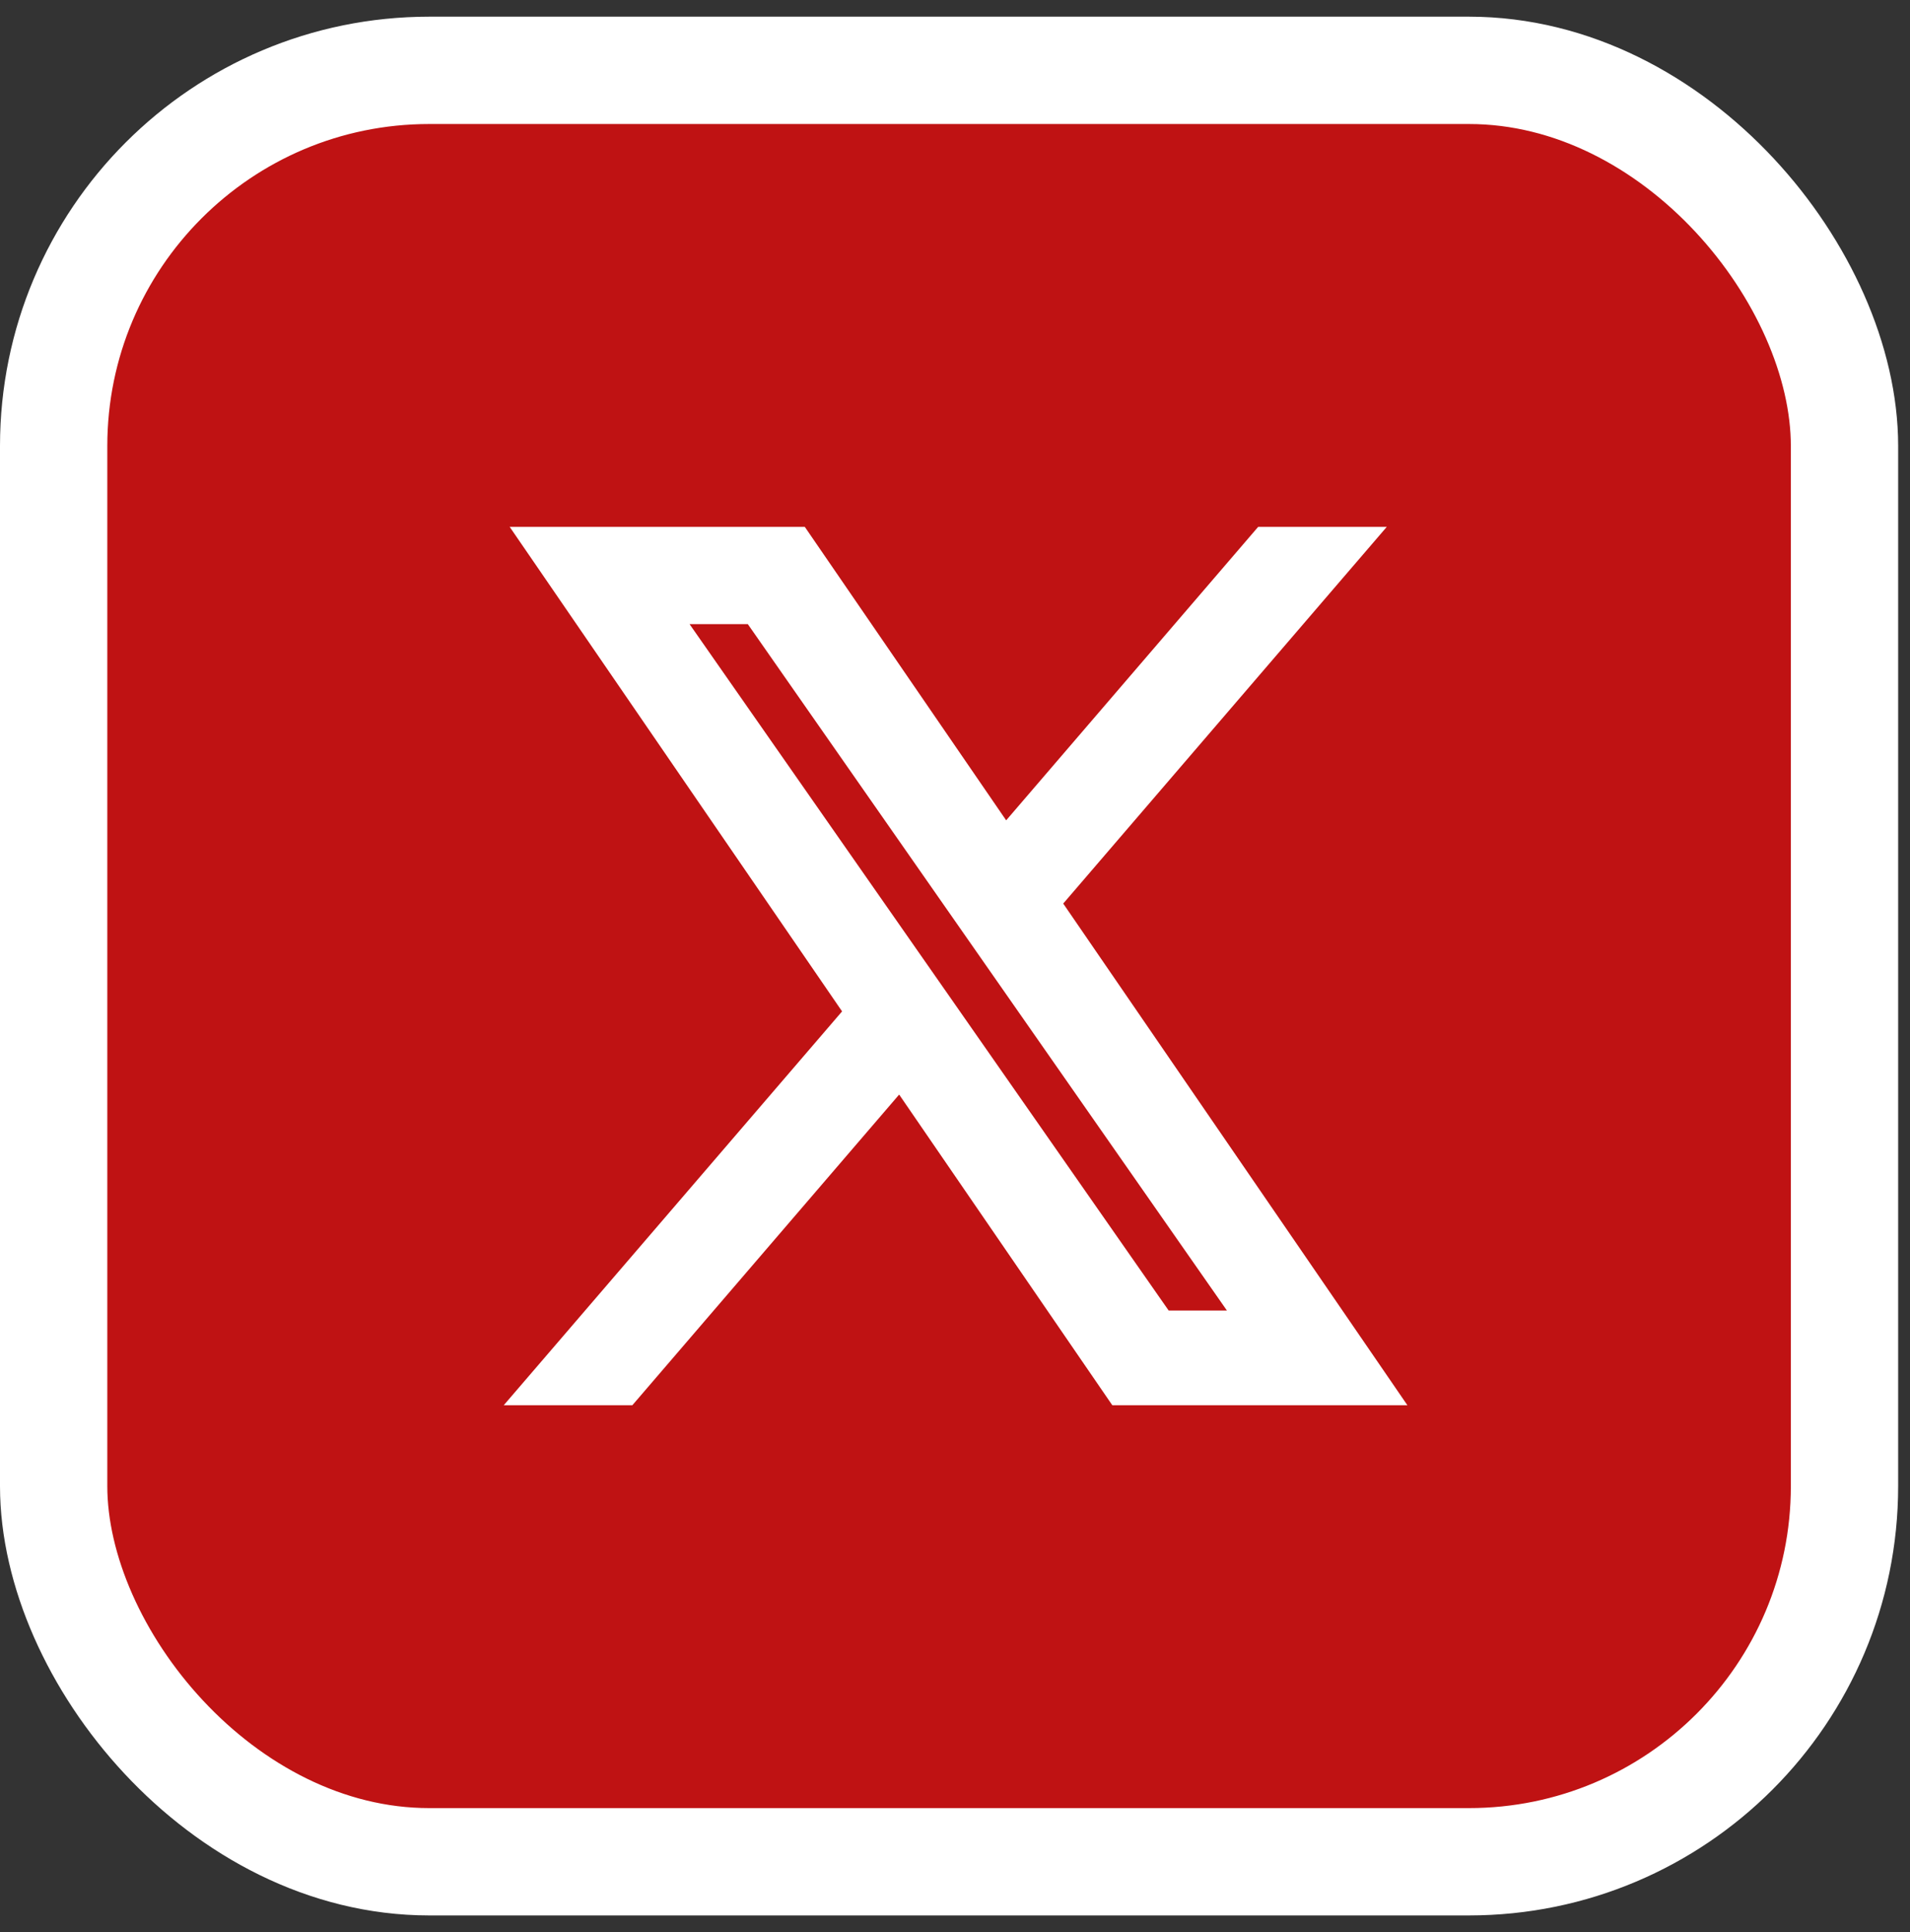 <?xml version="1.0" encoding="UTF-8"?> <svg xmlns="http://www.w3.org/2000/svg" width="89" height="90" viewBox="0 0 89 90" fill="none"><rect x="0" y="0" width="89" height="90" fill="#333333" stroke="none"/><rect x="2.5" y="3.277" width="83.448" height="83.448" rx="17.5" fill="#BF1213" stroke="white" stroke-width="5"></rect><path d="M46.84 39.032L37.387 25.26L37.238 25.043H36.975H25.65H24.7L25.238 25.826L39.868 47.147L25.271 64.134L24.561 64.96H25.65H29.006H29.235L29.385 64.786L41.942 50.168L51.945 64.743L52.094 64.96H52.358H63.683H64.632L64.095 64.177L48.913 42.056L62.82 25.869L63.53 25.043H62.441H59.086H58.856L58.706 25.217L46.84 39.032ZM44.099 47.084L44.099 47.084L42.594 44.929L31.172 28.573H35.106L44.616 42.194L44.616 42.194L46.12 44.348L46.12 44.348L58.129 61.547H54.195L44.099 47.084Z" fill="white" stroke="white"></path></svg> 